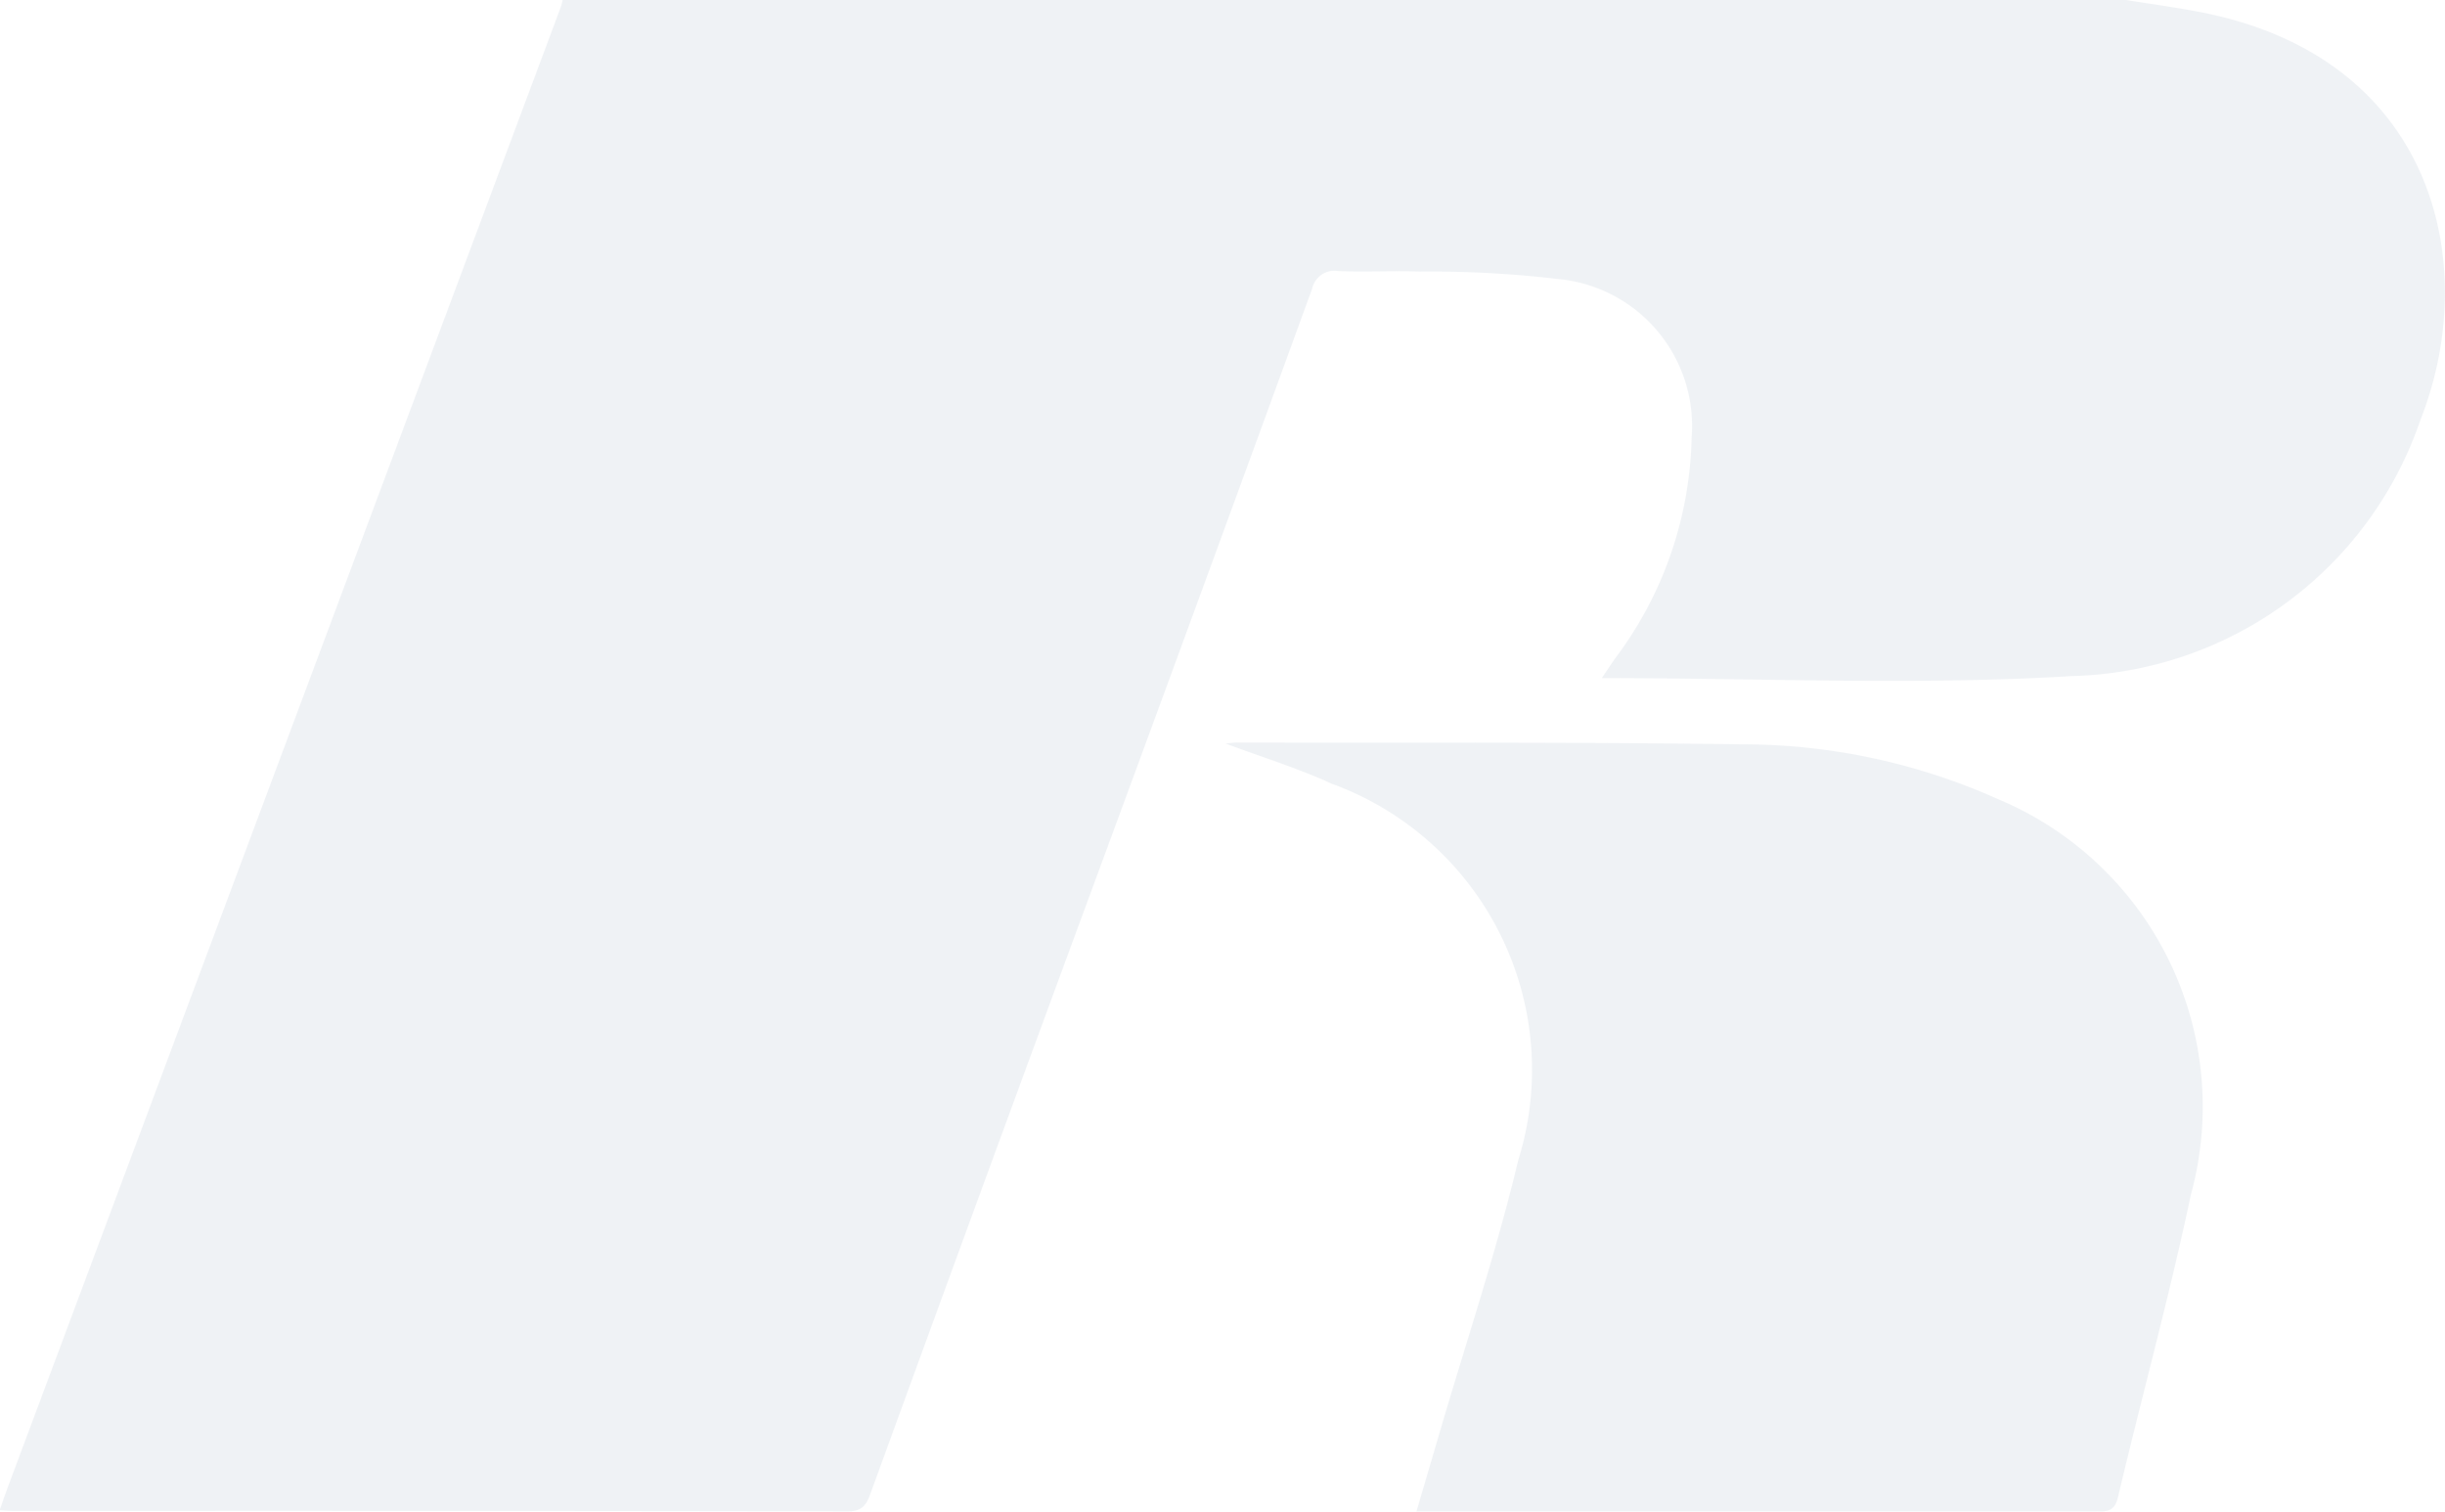 <svg xmlns="http://www.w3.org/2000/svg" width="43.067" height="26.628" viewBox="0 0 43.067 26.628"><path d="M503.45,5c.427.069.855.127,1.28.208,4.157.789,4.989,4.45,3.9,7.2a6.659,6.659,0,0,1-6.13,4.5c-2.734.167-5.486.036-8.285.036l.228-.338a6.682,6.682,0,0,0,1.353-3.889,2.6,2.6,0,0,0-2.33-2.8,19.167,19.167,0,0,0-2.453-.133c-.48-.017-.962.011-1.442-.009a.4.4,0,0,0-.458.309q-1.939,5.322-3.9,10.637t-3.885,10.6c-.073.2-.154.3-.392.3q-7.356-.012-14.712-.007c-.057,0-.114-.006-.231-.012.063-.177.114-.325.169-.472l9.714-26c.016-.043.024-.09.036-.135Zm-12.5,26.622c.144-.49.276-.936.406-1.382.468-1.6,1-3.181,1.386-4.8a5.361,5.361,0,0,0-3.281-6.634c-.6-.276-1.24-.472-1.87-.708a1.709,1.709,0,0,1,.188-.019c2.968.007,5.937-.01,8.9.032a11.016,11.016,0,0,1,4.512.964,5.87,5.87,0,0,1,3.4,6.968c-.378,1.789-.865,3.555-1.286,5.335-.064.273-.228.244-.416.243H490.953Z" transform="translate(-466 -5)" fill="rgba(224,231,237,0.5)" fill-rule="evenodd"/></svg>